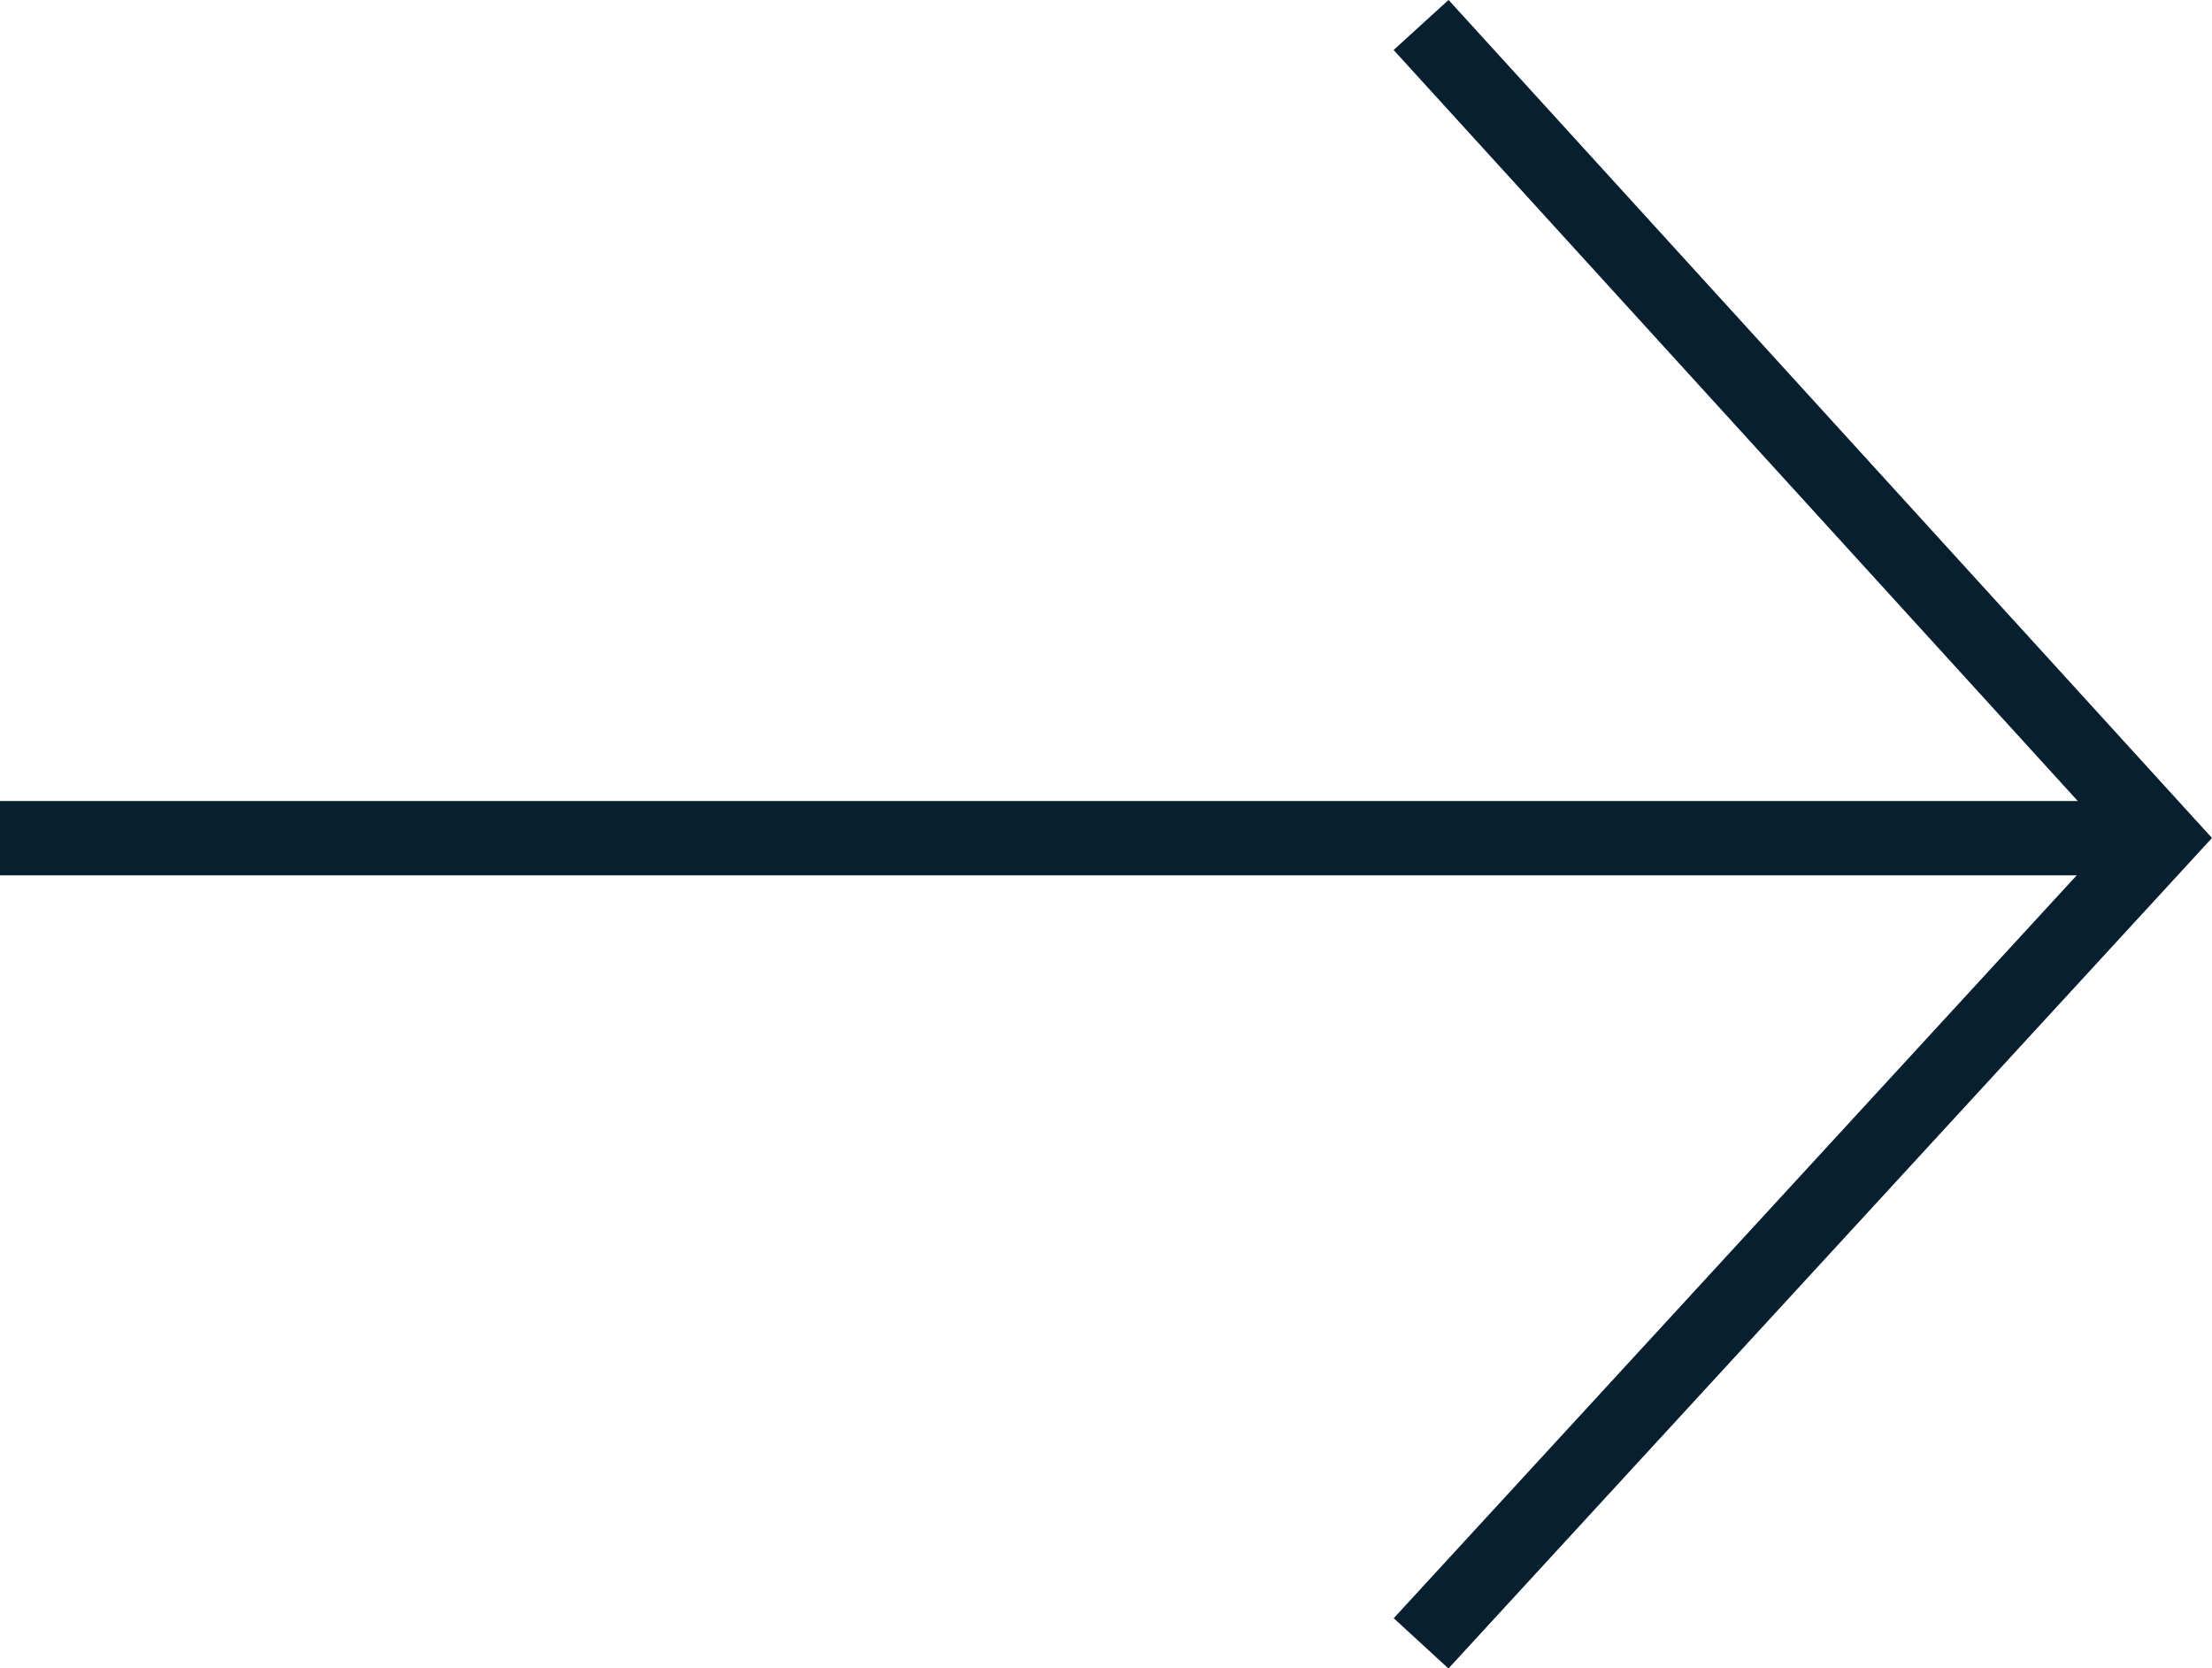 <svg xmlns="http://www.w3.org/2000/svg" width="29.766" height="22.449" viewBox="0 0 29.766 22.449">
  <g id="Grupo_5865" data-name="Grupo 5865" transform="translate(0 0.336)">
    <line id="Línea_80" data-name="Línea 80" x2="28.877" transform="translate(0 10.942)" fill="none" stroke="#071f2f" stroke-width="1"/>
    <path id="Trazado_1413" data-name="Trazado 1413" d="M-19219.367-17011.848l9.965,10.938-9.965,10.838" transform="translate(19238.49 17011.848)" fill="none" stroke="#071f2f" stroke-width="1"/>
  </g>
</svg>
